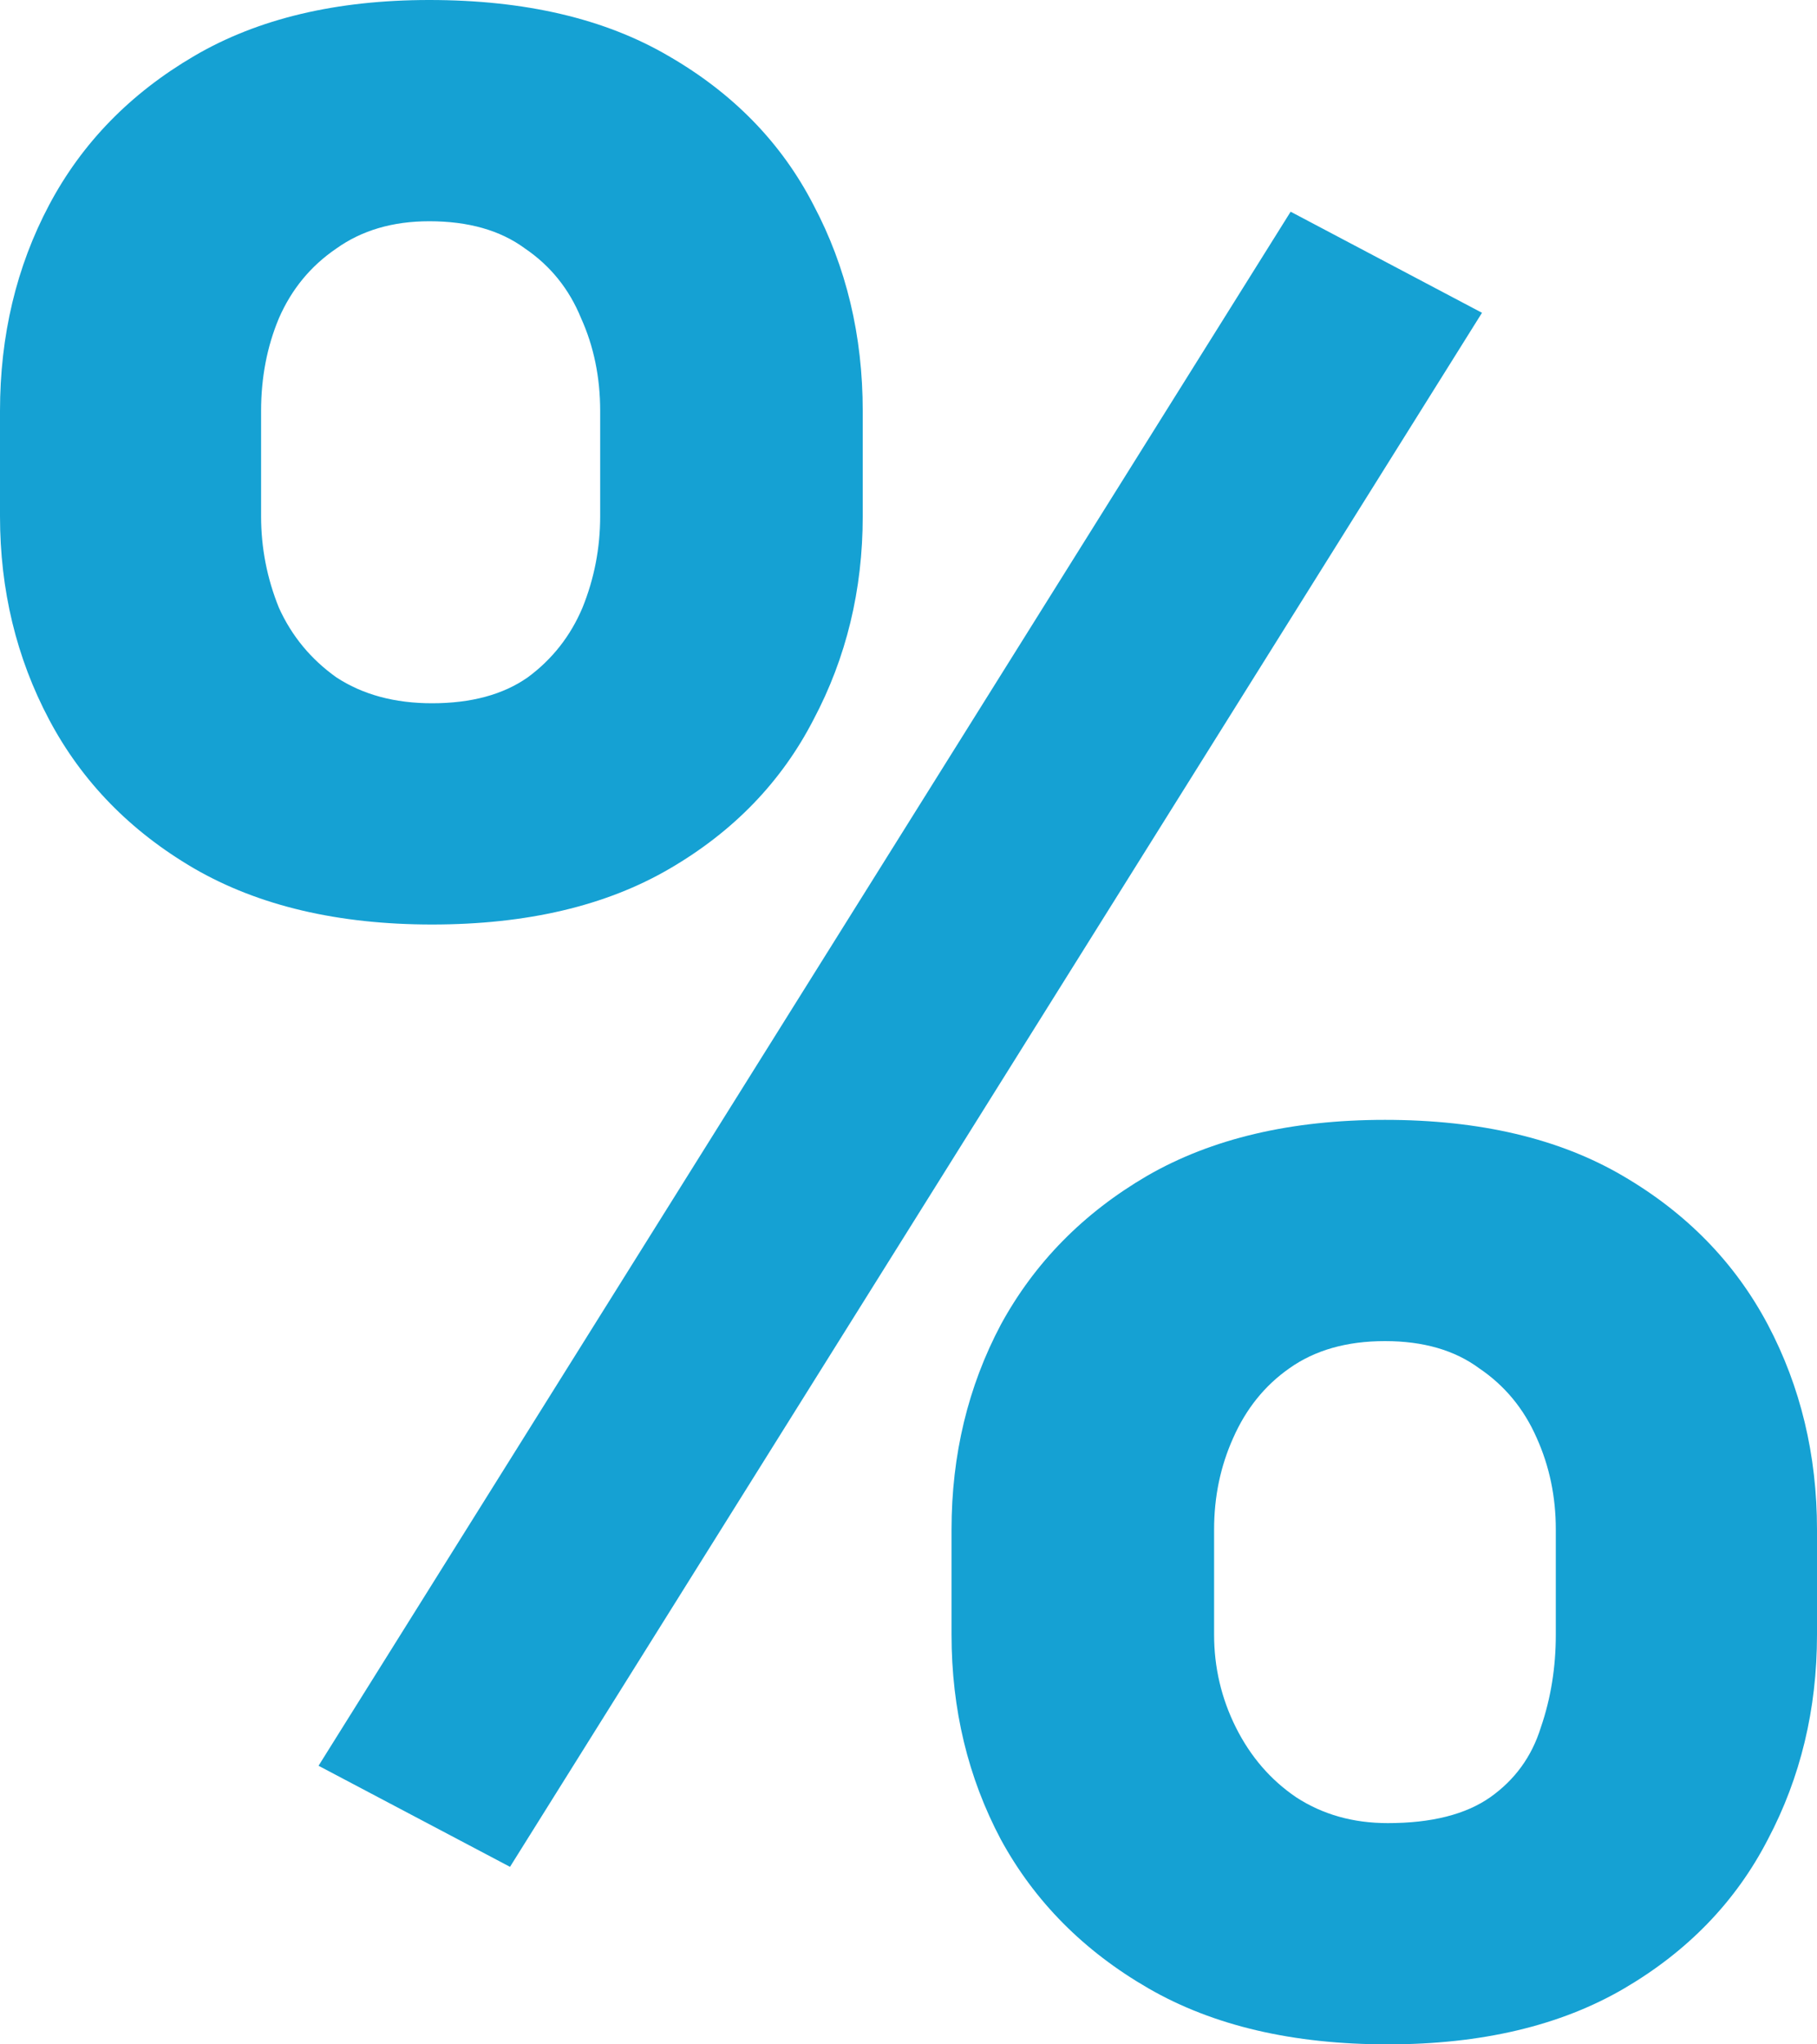 <svg width="16" height="18" viewBox="0 0 16 18" fill="none" xmlns="http://www.w3.org/2000/svg">
<path d="M0 4.545V3.619C0 2.954 0.144 2.349 0.433 1.804C0.722 1.259 1.148 0.822 1.71 0.493C2.271 0.164 2.962 0 3.78 0C4.623 0 5.325 0.164 5.887 0.493C6.457 0.822 6.882 1.259 7.163 1.804C7.452 2.349 7.597 2.954 7.597 3.619V4.545C7.597 5.194 7.452 5.792 7.163 6.337C6.882 6.882 6.461 7.319 5.899 7.647C5.337 7.976 4.639 8.14 3.804 8.14C2.978 8.14 2.279 7.976 1.71 7.647C1.148 7.319 0.722 6.882 0.433 6.337C0.144 5.792 0 5.194 0 4.545ZM2.299 3.619V4.545C2.299 4.826 2.352 5.094 2.456 5.351C2.568 5.599 2.737 5.804 2.962 5.964C3.194 6.116 3.475 6.192 3.804 6.192C4.149 6.192 4.43 6.116 4.647 5.964C4.864 5.804 5.024 5.599 5.129 5.351C5.233 5.094 5.285 4.826 5.285 4.545V3.619C5.285 3.323 5.229 3.05 5.117 2.802C5.012 2.545 4.848 2.341 4.623 2.188C4.406 2.028 4.125 1.948 3.78 1.948C3.459 1.948 3.186 2.028 2.962 2.188C2.737 2.341 2.568 2.545 2.456 2.802C2.352 3.05 2.299 3.323 2.299 3.619ZM8.379 14.393V13.467C8.379 12.81 8.524 12.208 8.813 11.663C9.11 11.118 9.539 10.681 10.101 10.353C10.671 10.024 11.369 9.86 12.196 9.86C13.03 9.86 13.729 10.024 14.29 10.353C14.852 10.681 15.278 11.118 15.567 11.663C15.855 12.208 16 12.81 16 13.467V14.393C16 15.05 15.855 15.651 15.567 16.196C15.286 16.741 14.864 17.178 14.303 17.507C13.741 17.836 13.046 18 12.22 18C11.385 18 10.683 17.836 10.113 17.507C9.543 17.178 9.11 16.741 8.813 16.196C8.524 15.651 8.379 15.05 8.379 14.393ZM10.691 13.467V14.393C10.691 14.681 10.755 14.954 10.883 15.21C11.012 15.467 11.188 15.671 11.413 15.824C11.646 15.976 11.915 16.052 12.22 16.052C12.605 16.052 12.906 15.976 13.123 15.824C13.339 15.671 13.488 15.467 13.568 15.21C13.656 14.954 13.7 14.681 13.7 14.393V13.467C13.7 13.178 13.644 12.91 13.532 12.661C13.42 12.405 13.251 12.2 13.026 12.048C12.81 11.888 12.533 11.808 12.196 11.808C11.858 11.808 11.578 11.888 11.353 12.048C11.136 12.2 10.972 12.405 10.859 12.661C10.747 12.91 10.691 13.178 10.691 13.467ZM13.05 2.754L4.491 16.437L2.805 15.547L11.365 1.864L13.05 2.754Z" fill="#15A1D3"/>
</svg>
